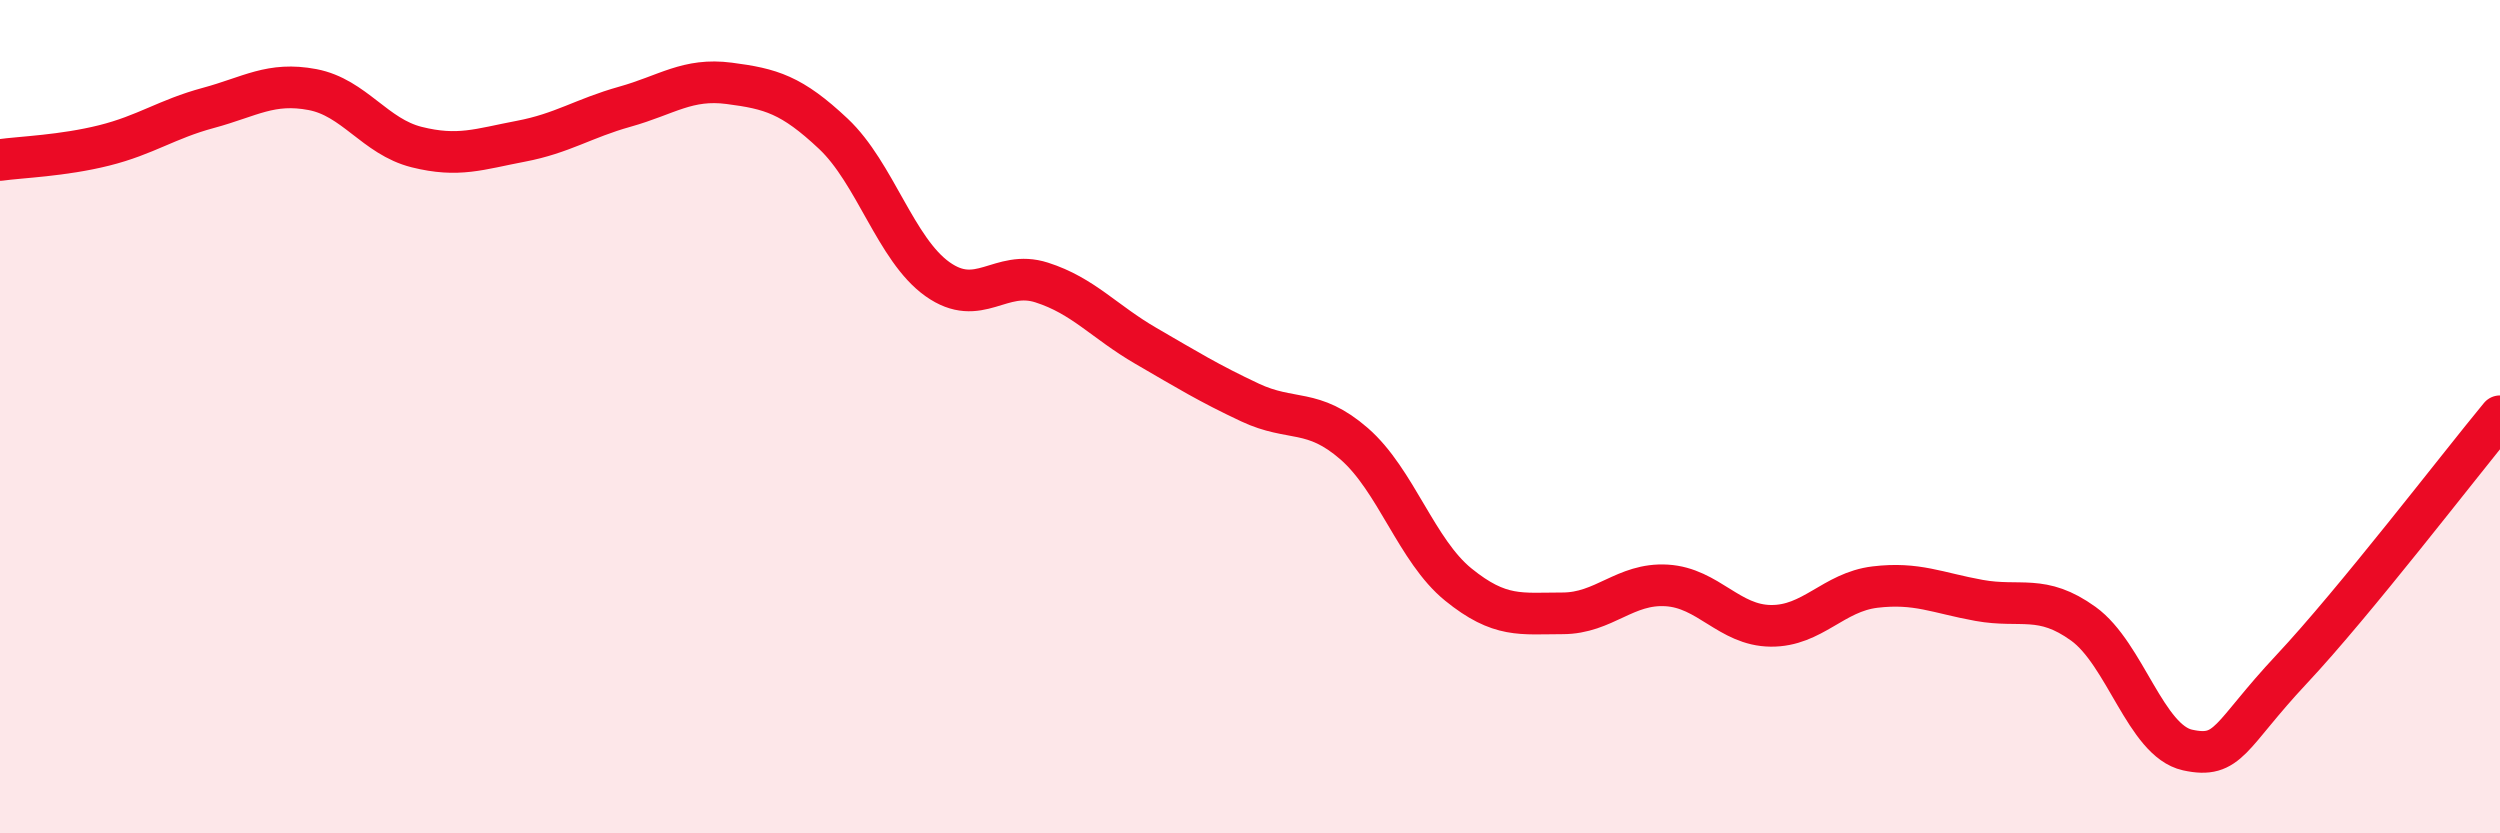 
    <svg width="60" height="20" viewBox="0 0 60 20" xmlns="http://www.w3.org/2000/svg">
      <path
        d="M 0,3.84 C 0.5,3.77 1.5,3.74 2.5,3.49 C 3.5,3.24 4,2.86 5,2.59 C 6,2.32 6.5,1.96 7.5,2.15 C 8.5,2.34 9,3.28 10,3.53 C 11,3.78 11.5,3.58 12.5,3.39 C 13.5,3.2 14,2.84 15,2.56 C 16,2.28 16.5,1.87 17.5,2 C 18.5,2.13 19,2.27 20,3.21 C 21,4.15 21.5,5.99 22.5,6.7 C 23.5,7.41 24,6.46 25,6.78 C 26,7.1 26.5,7.72 27.5,8.3 C 28.5,8.88 29,9.19 30,9.66 C 31,10.13 31.5,9.78 32.5,10.65 C 33.5,11.52 34,13.22 35,14.03 C 36,14.84 36.5,14.72 37.5,14.72 C 38.5,14.72 39,13.99 40,14.05 C 41,14.11 41.5,15.01 42.5,15.02 C 43.5,15.03 44,14.21 45,14.09 C 46,13.97 46.5,14.23 47.5,14.41 C 48.5,14.59 49,14.25 50,14.97 C 51,15.69 51.5,17.78 52.5,18 C 53.5,18.22 53.5,17.66 55,16.06 C 56.5,14.46 59,11.2 60,9.99L60 20L0 20Z"
        fill="#EB0A25"
        opacity="0.1"
        stroke-linecap="round"
        stroke-linejoin="round"
      />
      <path
        d="M 0,3.84 C 0.5,3.77 1.5,3.74 2.5,3.49 C 3.5,3.24 4,2.86 5,2.59 C 6,2.32 6.5,1.96 7.5,2.15 C 8.5,2.34 9,3.28 10,3.53 C 11,3.78 11.5,3.58 12.5,3.39 C 13.5,3.2 14,2.84 15,2.56 C 16,2.28 16.5,1.87 17.5,2 C 18.5,2.13 19,2.27 20,3.21 C 21,4.15 21.5,5.99 22.5,6.7 C 23.5,7.41 24,6.46 25,6.78 C 26,7.1 26.5,7.72 27.5,8.3 C 28.5,8.88 29,9.19 30,9.66 C 31,10.13 31.5,9.78 32.5,10.65 C 33.5,11.52 34,13.22 35,14.03 C 36,14.84 36.5,14.72 37.5,14.72 C 38.5,14.72 39,13.99 40,14.05 C 41,14.11 41.5,15.01 42.5,15.02 C 43.5,15.03 44,14.21 45,14.09 C 46,13.97 46.5,14.23 47.5,14.41 C 48.5,14.59 49,14.25 50,14.97 C 51,15.69 51.5,17.78 52.5,18 C 53.5,18.22 53.5,17.66 55,16.06 C 56.5,14.46 59,11.2 60,9.99"
        stroke="#EB0A25"
        stroke-width="1"
        fill="none"
        stroke-linecap="round"
        stroke-linejoin="round"
      />
    </svg>
  